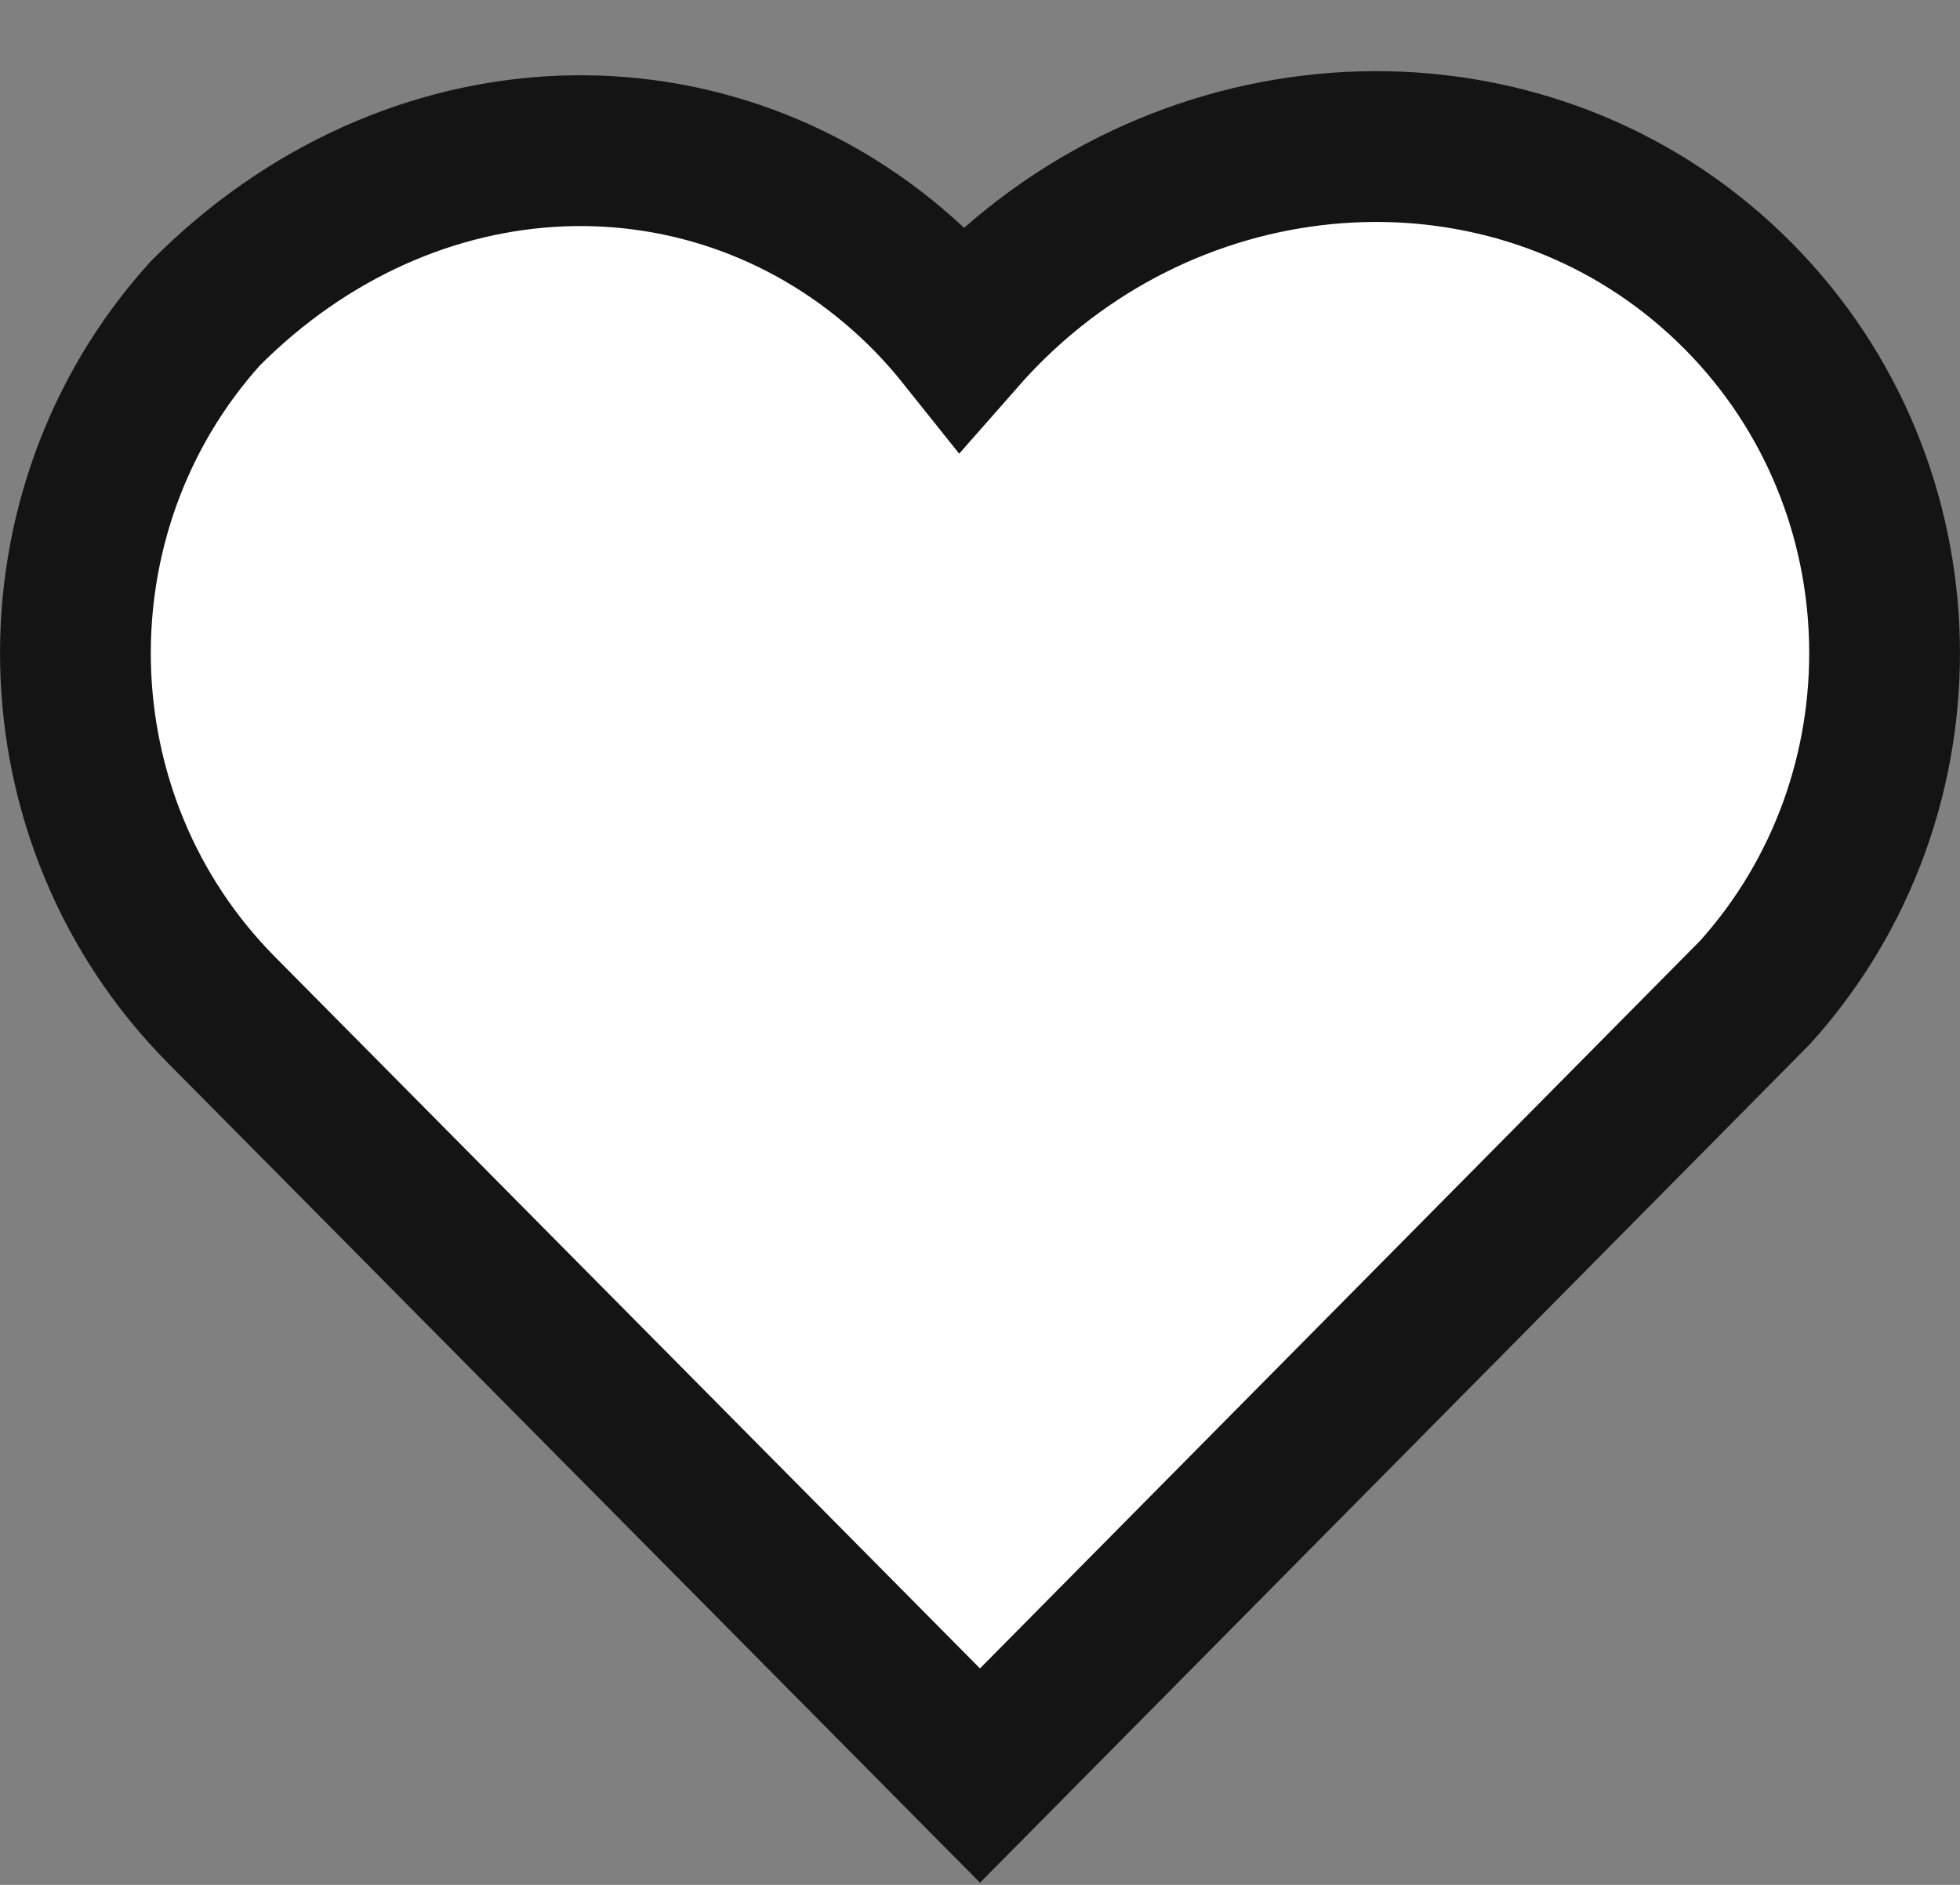 <?xml version="1.0" encoding="UTF-8"?>
<svg width="26px" height="25px" viewBox="0 0 26 25" version="1.1" xmlns="http://www.w3.org/2000/svg" xmlns:xlink="http://www.w3.org/1999/xlink">
    <rect x="0" y="0" width="26" height="25" fill="#808080" stroke="none"/>
    <title>E91B6CC0-1CC6-4AE6-86F6-83DA5FDF4463</title>
    <g id="Ana-Sayfa" stroke="none" stroke-width="1" fill="none" fill-rule="evenodd">
        <g id="Ana-sayfa-1200px-toshibaklima" transform="translate(-1775, -27)" fill="#FFFFFF" stroke="#141414" stroke-width="2">
            <path d="M1793.387,28.945 C1795.093,28.977 1796.775,29.63 1798.063,30.931 C1799.316,32.196 1799.961,33.848 1799.998,35.511 C1800.035,37.174 1799.465,38.849 1798.283,40.161 L1798.283,40.161 L1788,50.55 L1777.937,40.395 C1776.684,39.13 1776.039,37.478 1776.002,35.815 C1775.965,34.15 1776.536,32.473 1777.72,31.16 C1779.081,29.791 1780.759,29.075 1782.428,29.004 C1784.119,28.933 1785.796,29.526 1787.106,30.752 C1787.345,30.975 1787.563,31.213 1787.761,31.461 C1787.973,31.22 1788.202,30.99 1788.449,30.773 C1789.863,29.531 1791.638,28.913 1793.387,28.945 Z" id="Path"></path>
        </g>
    </g>
</svg>